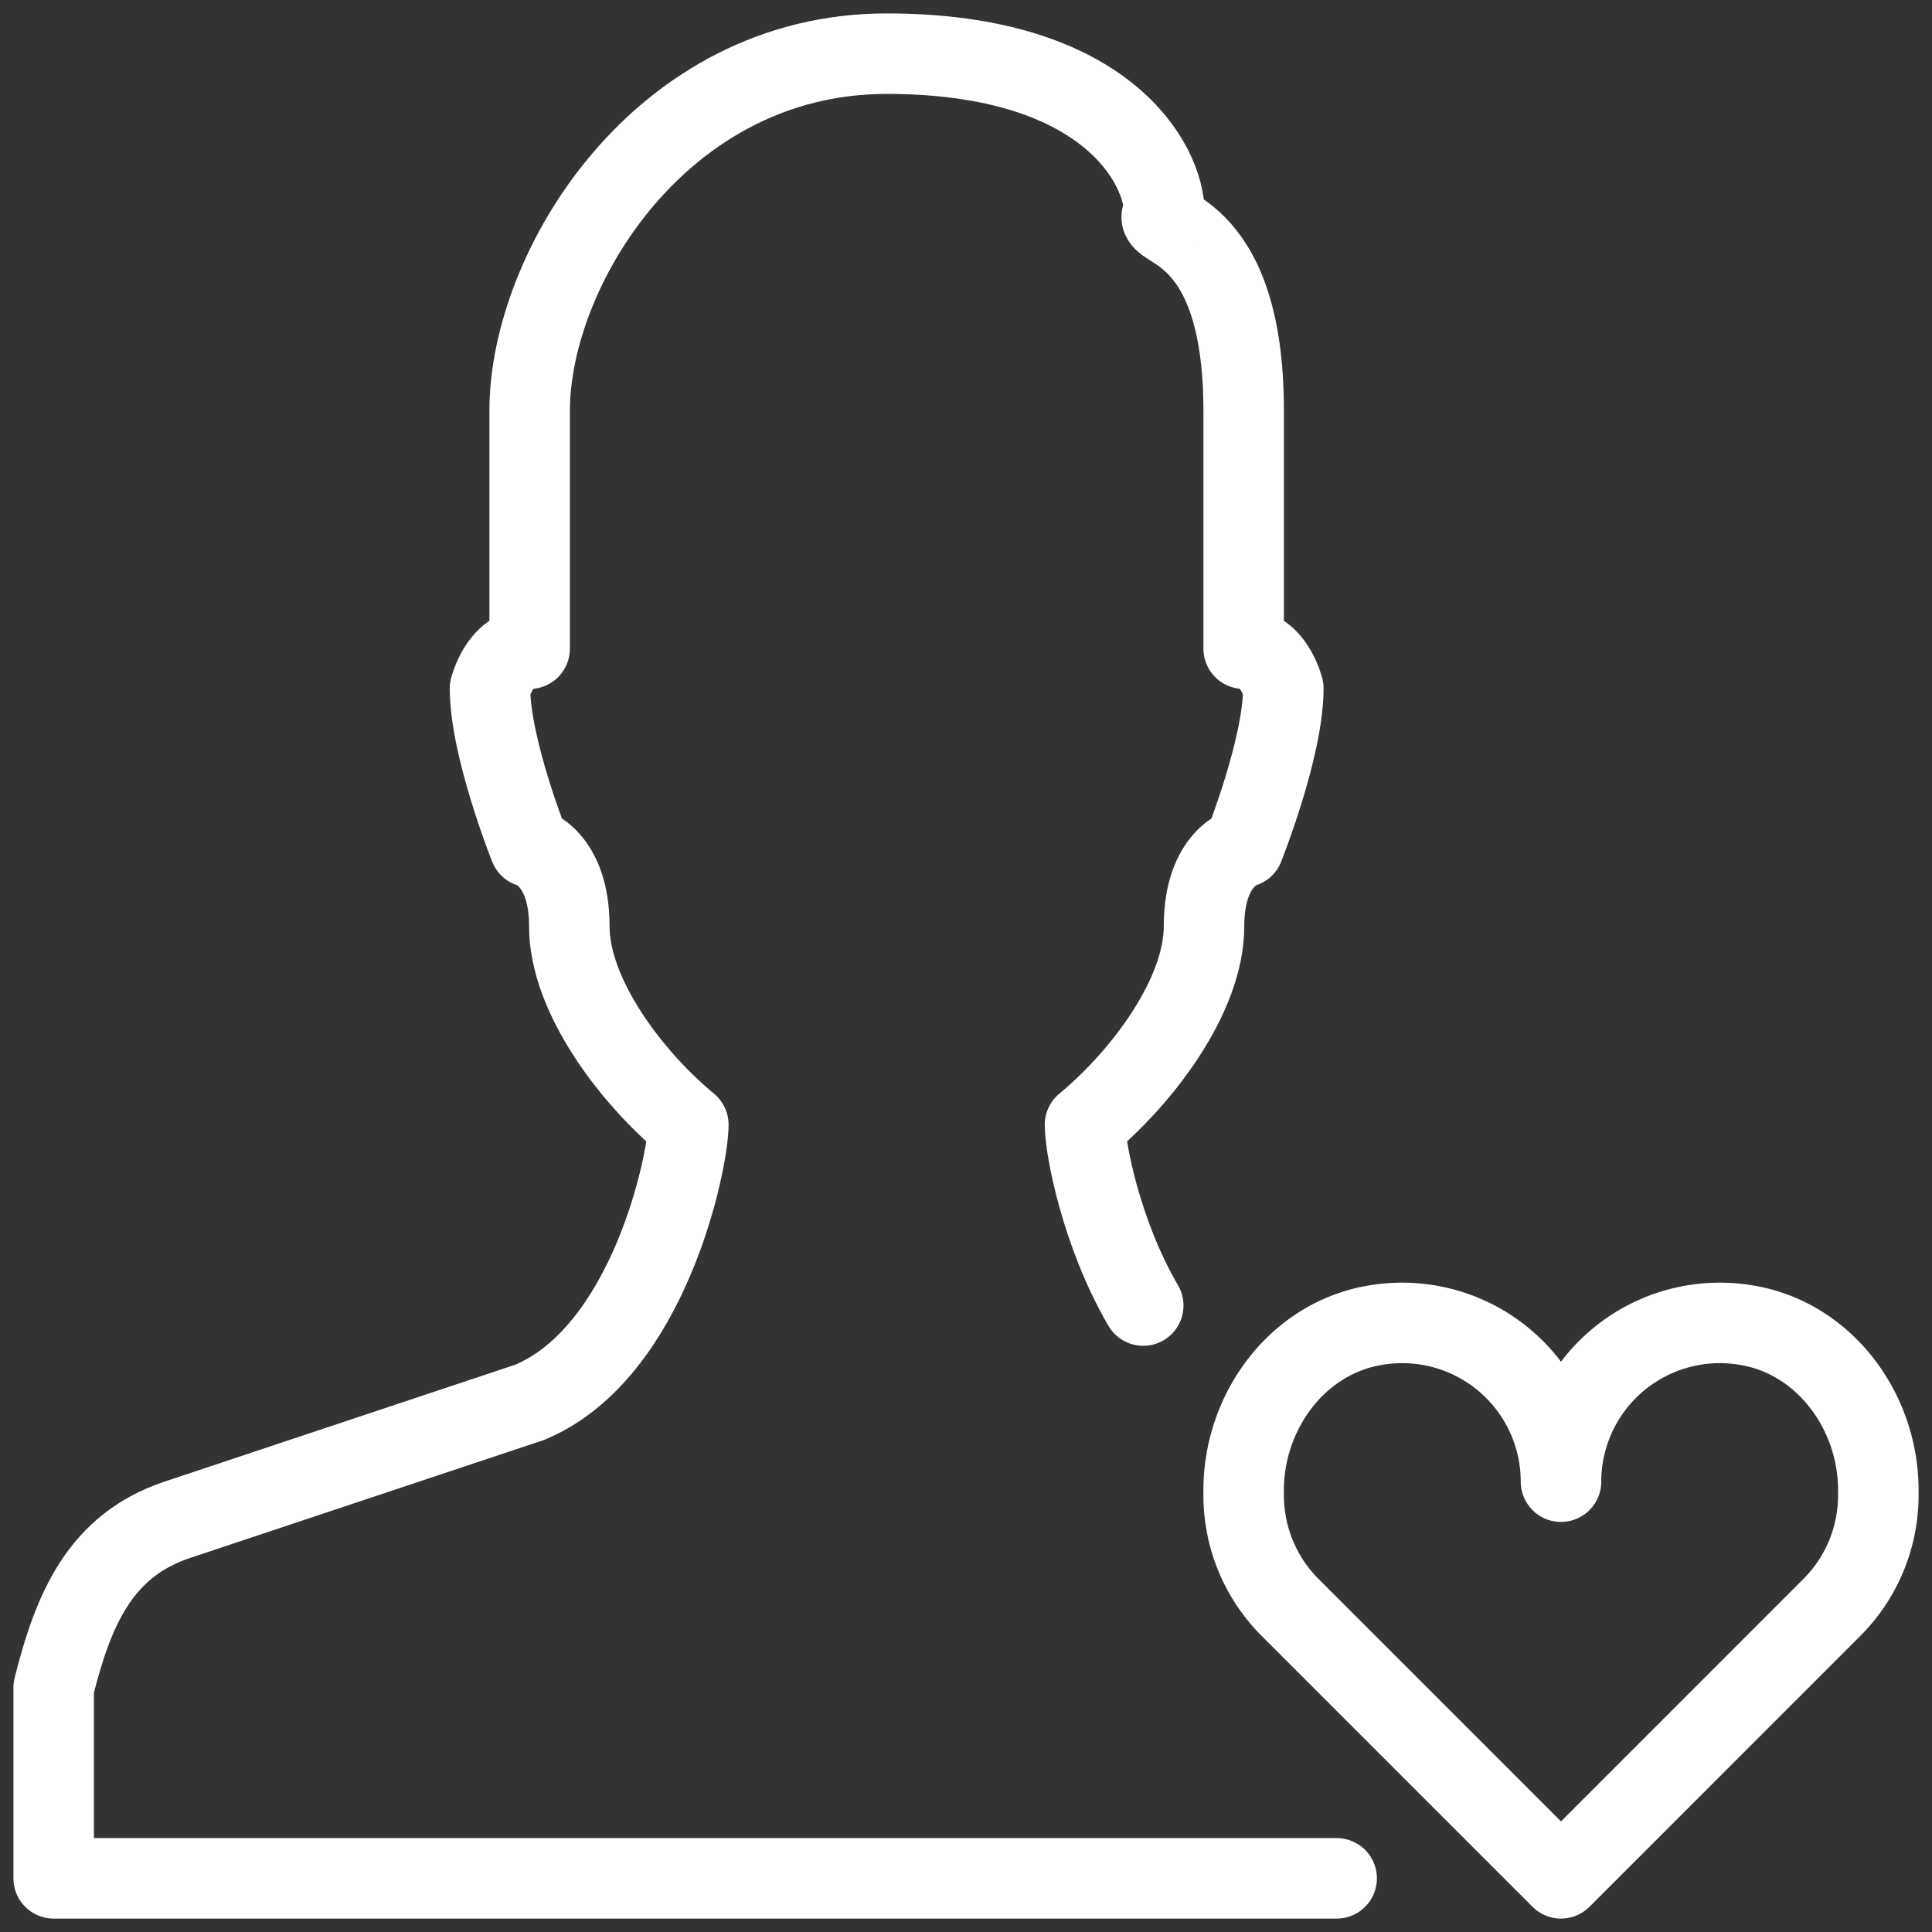 <svg width="72" height="72" fill="none" xmlns="http://www.w3.org/2000/svg"><rect width="100%" height="100%" fill="#333333" stroke="none"/><path d="M42.605 48.654c-1.567-2.682-2.17-5.863-2.17-6.741 2.125-1.756 4.435-4.804 4.435-7.391 0-2.587 1.478-2.957 1.478-2.957s1.478-3.695 1.478-5.913c0 0-.37-1.478-1.478-1.478v-8.87c0-7.27-3.696-6.652-2.957-7.391C43.391 6.186 41.295 2 33.044 2c-8.409 0-13.305 8.006-13.305 13.304v8.87c-1.109 0-1.478 1.478-1.478 1.478 0 2.218 1.478 5.913 1.478 5.913s1.478.37 1.478 2.957c0 2.587 2.31 5.635 4.435 7.391 0 1.384-1.478 8.5-5.913 10.348L6.618 56.634c-2.877.958-3.882 3.32-4.618 6.261V70h47.813" stroke="#fff" stroke-width="3" stroke-linecap="round" stroke-linejoin="round"/><path clip-rule="evenodd" d="M58.174 55.217a5.919 5.919 0 00-6.907-5.833c-2.906.473-4.92 3.205-4.92 6.15v.192c0 1.567.624 3.072 1.733 4.18L58.174 70l10.093-10.094A5.915 5.915 0 0070 55.726v-.192c0-2.945-2.014-5.677-4.92-6.15a5.919 5.919 0 00-6.906 5.833z" stroke="#fff" stroke-width="3" stroke-linecap="round" stroke-linejoin="round"/></svg>